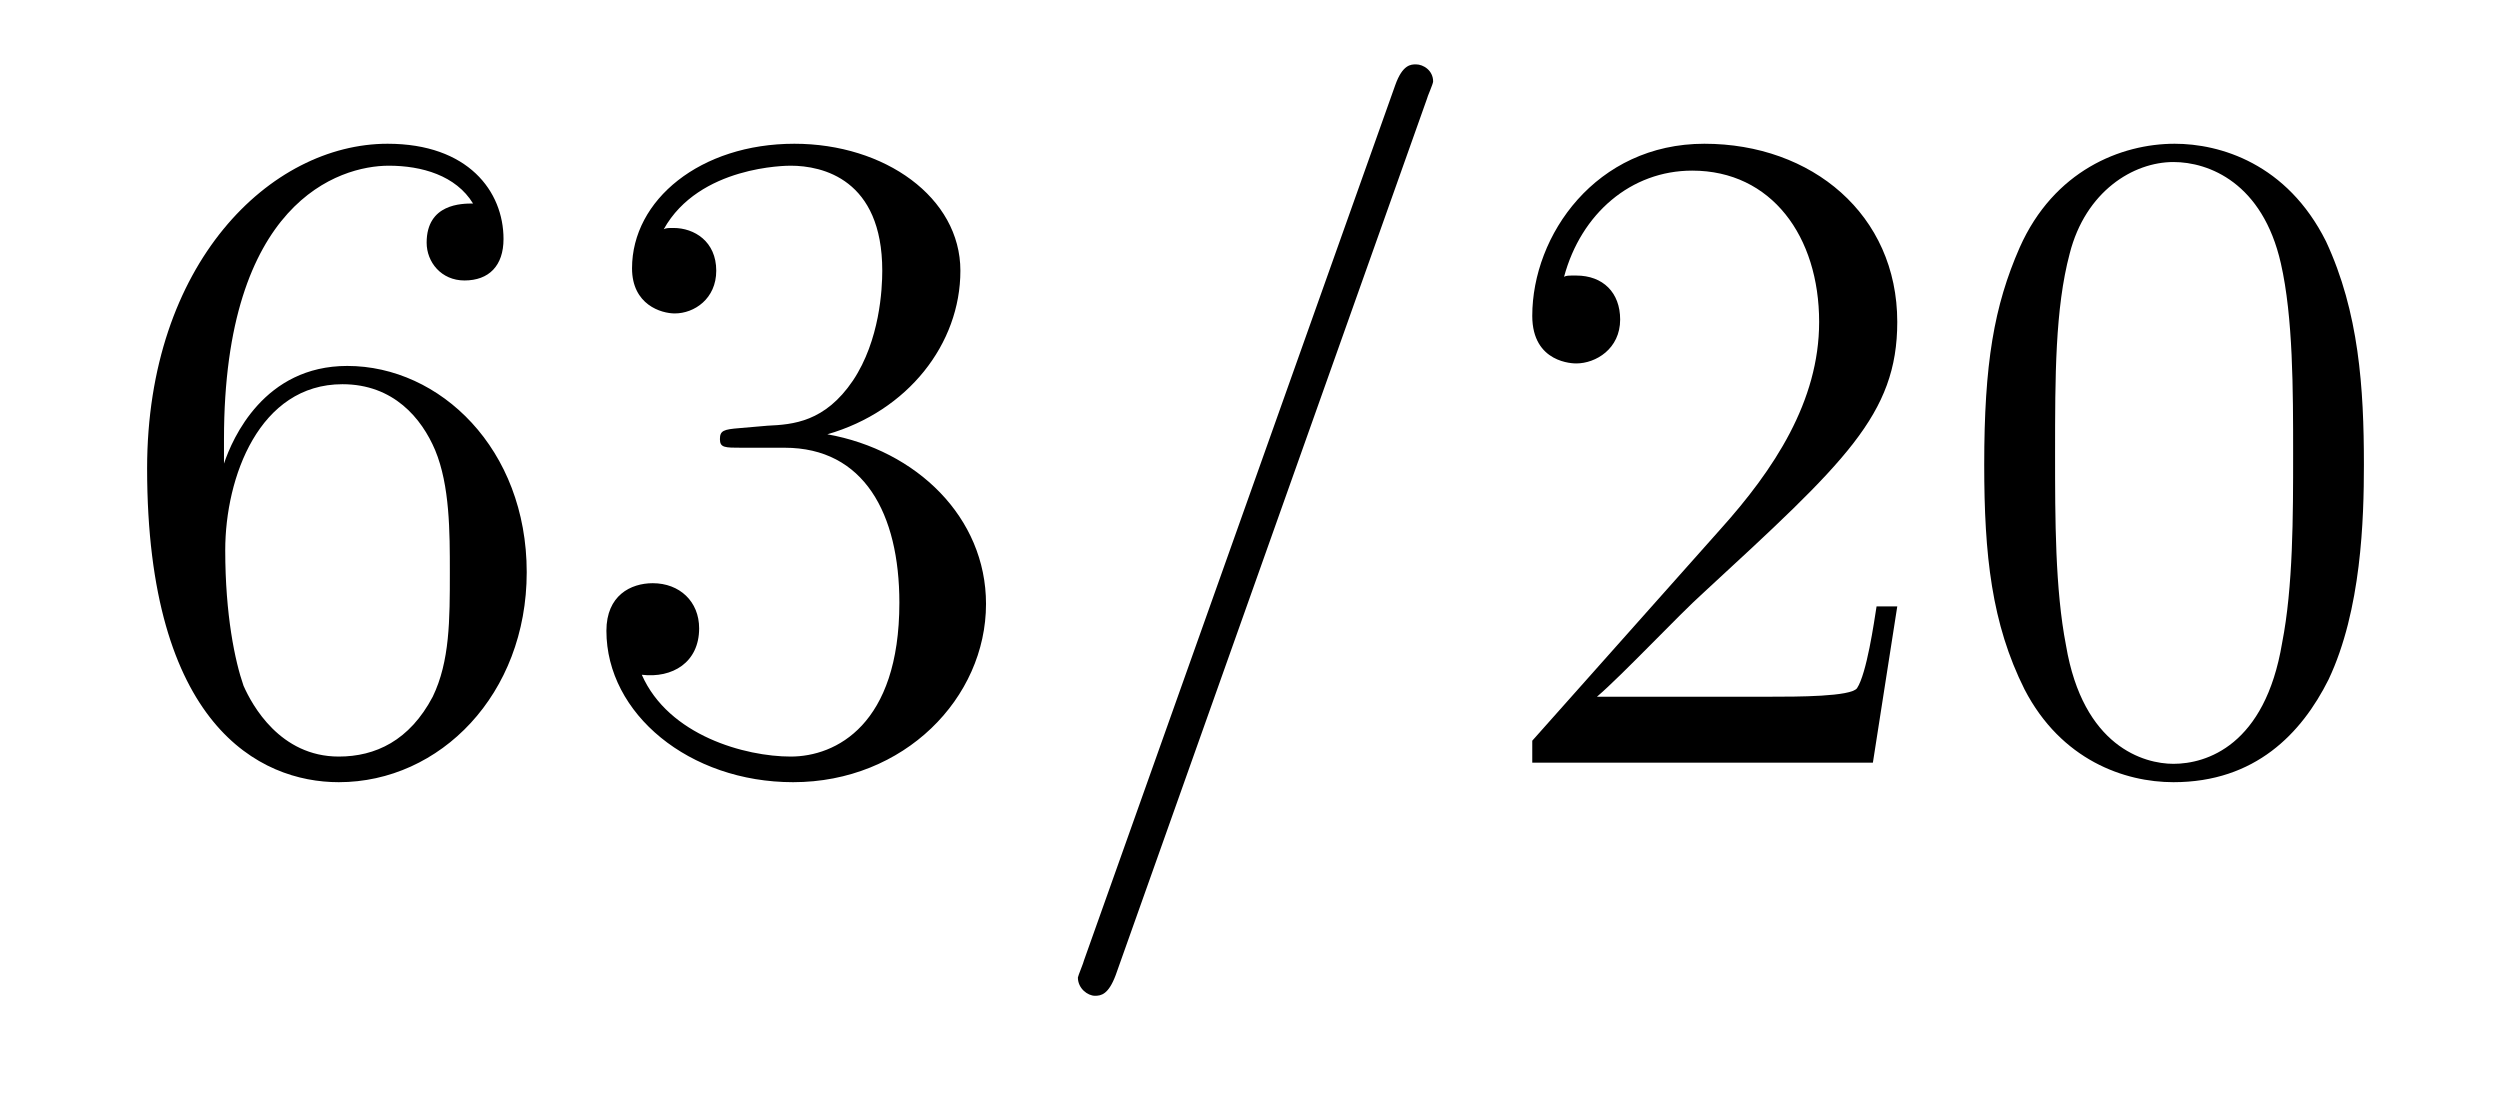 <?xml version='1.0'?>
<!-- This file was generated by dvisvgm 1.9.2 -->
<svg height='14pt' version='1.1' viewBox='0 -14 32 14' width='32pt' xmlns='http://www.w3.org/2000/svg' xmlns:xlink='http://www.w3.org/1999/xlink'>
<g id='page1'>
<g transform='matrix(1 0 0 1 -127 650)'>
<path d='M129.867 -658.379C129.867 -661.41 131.336 -661.879 131.977 -661.879C132.398 -661.879 132.836 -661.754 133.055 -661.395C132.914 -661.395 132.461 -661.395 132.461 -660.894C132.461 -660.645 132.648 -660.41 132.945 -660.41C133.258 -660.41 133.445 -660.598 133.445 -660.941C133.445 -661.551 132.992 -662.16 131.961 -662.16C130.461 -662.16 128.883 -660.629 128.883 -658.004C128.883 -654.723 130.32 -653.988 131.336 -653.988C132.633 -653.988 133.742 -655.113 133.742 -656.676C133.742 -658.254 132.633 -659.316 131.445 -659.316C130.383 -659.316 129.977 -658.395 129.867 -658.066V-658.379ZM131.336 -654.316C130.586 -654.316 130.227 -654.973 130.117 -655.223C130.008 -655.535 129.883 -656.129 129.883 -656.957C129.883 -657.894 130.32 -659.082 131.383 -659.082C132.039 -659.082 132.398 -658.644 132.57 -658.238C132.758 -657.785 132.758 -657.191 132.758 -656.676C132.758 -656.066 132.758 -655.535 132.539 -655.082C132.242 -654.519 131.805 -654.316 131.336 -654.316ZM136.465 -658.52C136.262 -658.504 136.215 -658.488 136.215 -658.379C136.215 -658.269 136.277 -658.269 136.496 -658.269H137.043C138.059 -658.269 138.512 -657.426 138.512 -656.285C138.512 -654.723 137.699 -654.316 137.121 -654.316C136.543 -654.316 135.559 -654.582 135.215 -655.363C135.606 -655.316 135.949 -655.52 135.949 -655.957C135.949 -656.301 135.699 -656.535 135.355 -656.535C135.074 -656.535 134.762 -656.379 134.762 -655.926C134.762 -654.863 135.824 -653.988 137.152 -653.988C138.574 -653.988 139.621 -655.066 139.621 -656.27C139.621 -657.379 138.73 -658.238 137.59 -658.441C138.621 -658.738 139.293 -659.598 139.293 -660.535C139.293 -661.473 138.324 -662.16 137.168 -662.16C135.965 -662.16 135.09 -661.441 135.09 -660.566C135.09 -660.098 135.465 -659.988 135.637 -659.988C135.887 -659.988 136.168 -660.176 136.168 -660.535C136.168 -660.91 135.887 -661.082 135.621 -661.082C135.559 -661.082 135.527 -661.082 135.496 -661.066C135.949 -661.879 137.074 -661.879 137.121 -661.879C137.527 -661.879 138.293 -661.707 138.293 -660.535C138.293 -660.301 138.262 -659.645 137.918 -659.129C137.559 -658.598 137.152 -658.566 136.824 -658.551L136.465 -658.52ZM140.156 -654.238' fill-rule='evenodd'/>
<path d='M145.266 -662.738C145.266 -662.754 145.344 -662.926 145.344 -662.957C145.344 -663.098 145.219 -663.176 145.125 -663.176C145.062 -663.176 144.953 -663.176 144.859 -662.91L140.875 -651.707C140.875 -651.691 140.797 -651.504 140.797 -651.488C140.797 -651.348 140.922 -651.254 141.016 -651.254C141.094 -651.254 141.188 -651.27 141.281 -651.519L145.266 -662.738ZM146.035 -654.238' fill-rule='evenodd'/>
<path d='M151.285 -656.238H151.02C150.988 -656.035 150.894 -655.379 150.77 -655.191C150.691 -655.082 150.004 -655.082 149.645 -655.082H147.441C147.77 -655.363 148.488 -656.129 148.801 -656.41C150.613 -658.082 151.285 -658.691 151.285 -659.879C151.285 -661.254 150.191 -662.16 148.816 -662.16C147.426 -662.16 146.613 -660.988 146.613 -659.957C146.613 -659.348 147.144 -659.348 147.176 -659.348C147.426 -659.348 147.738 -659.535 147.738 -659.91C147.738 -660.254 147.519 -660.473 147.176 -660.473C147.066 -660.473 147.051 -660.473 147.02 -660.457C147.238 -661.269 147.879 -661.816 148.66 -661.816C149.676 -661.816 150.285 -660.973 150.285 -659.879C150.285 -658.863 149.707 -657.988 149.019 -657.223L146.613 -654.519V-654.238H150.973L151.285 -656.238ZM157.258 -658.051C157.258 -659.035 157.195 -660.004 156.773 -660.91C156.273 -661.91 155.414 -662.16 154.836 -662.16C154.148 -662.16 153.289 -661.816 152.852 -660.832C152.523 -660.082 152.398 -659.348 152.398 -658.051C152.398 -656.895 152.492 -656.019 152.914 -655.176C153.383 -654.27 154.195 -653.988 154.82 -653.988C155.867 -653.988 156.461 -654.613 156.805 -655.301C157.227 -656.191 157.258 -657.363 157.258 -658.051ZM154.82 -654.223C154.445 -654.223 153.664 -654.441 153.445 -655.738C153.305 -656.457 153.305 -657.363 153.305 -658.191C153.305 -659.176 153.305 -660.051 153.492 -660.754C153.695 -661.551 154.305 -661.926 154.82 -661.926C155.273 -661.926 155.961 -661.66 156.195 -660.629C156.352 -659.941 156.352 -659.004 156.352 -658.191C156.352 -657.395 156.352 -656.488 156.211 -655.77C155.992 -654.457 155.242 -654.223 154.82 -654.223ZM157.793 -654.238' fill-rule='evenodd'/>
</g>
</g>
</svg>
